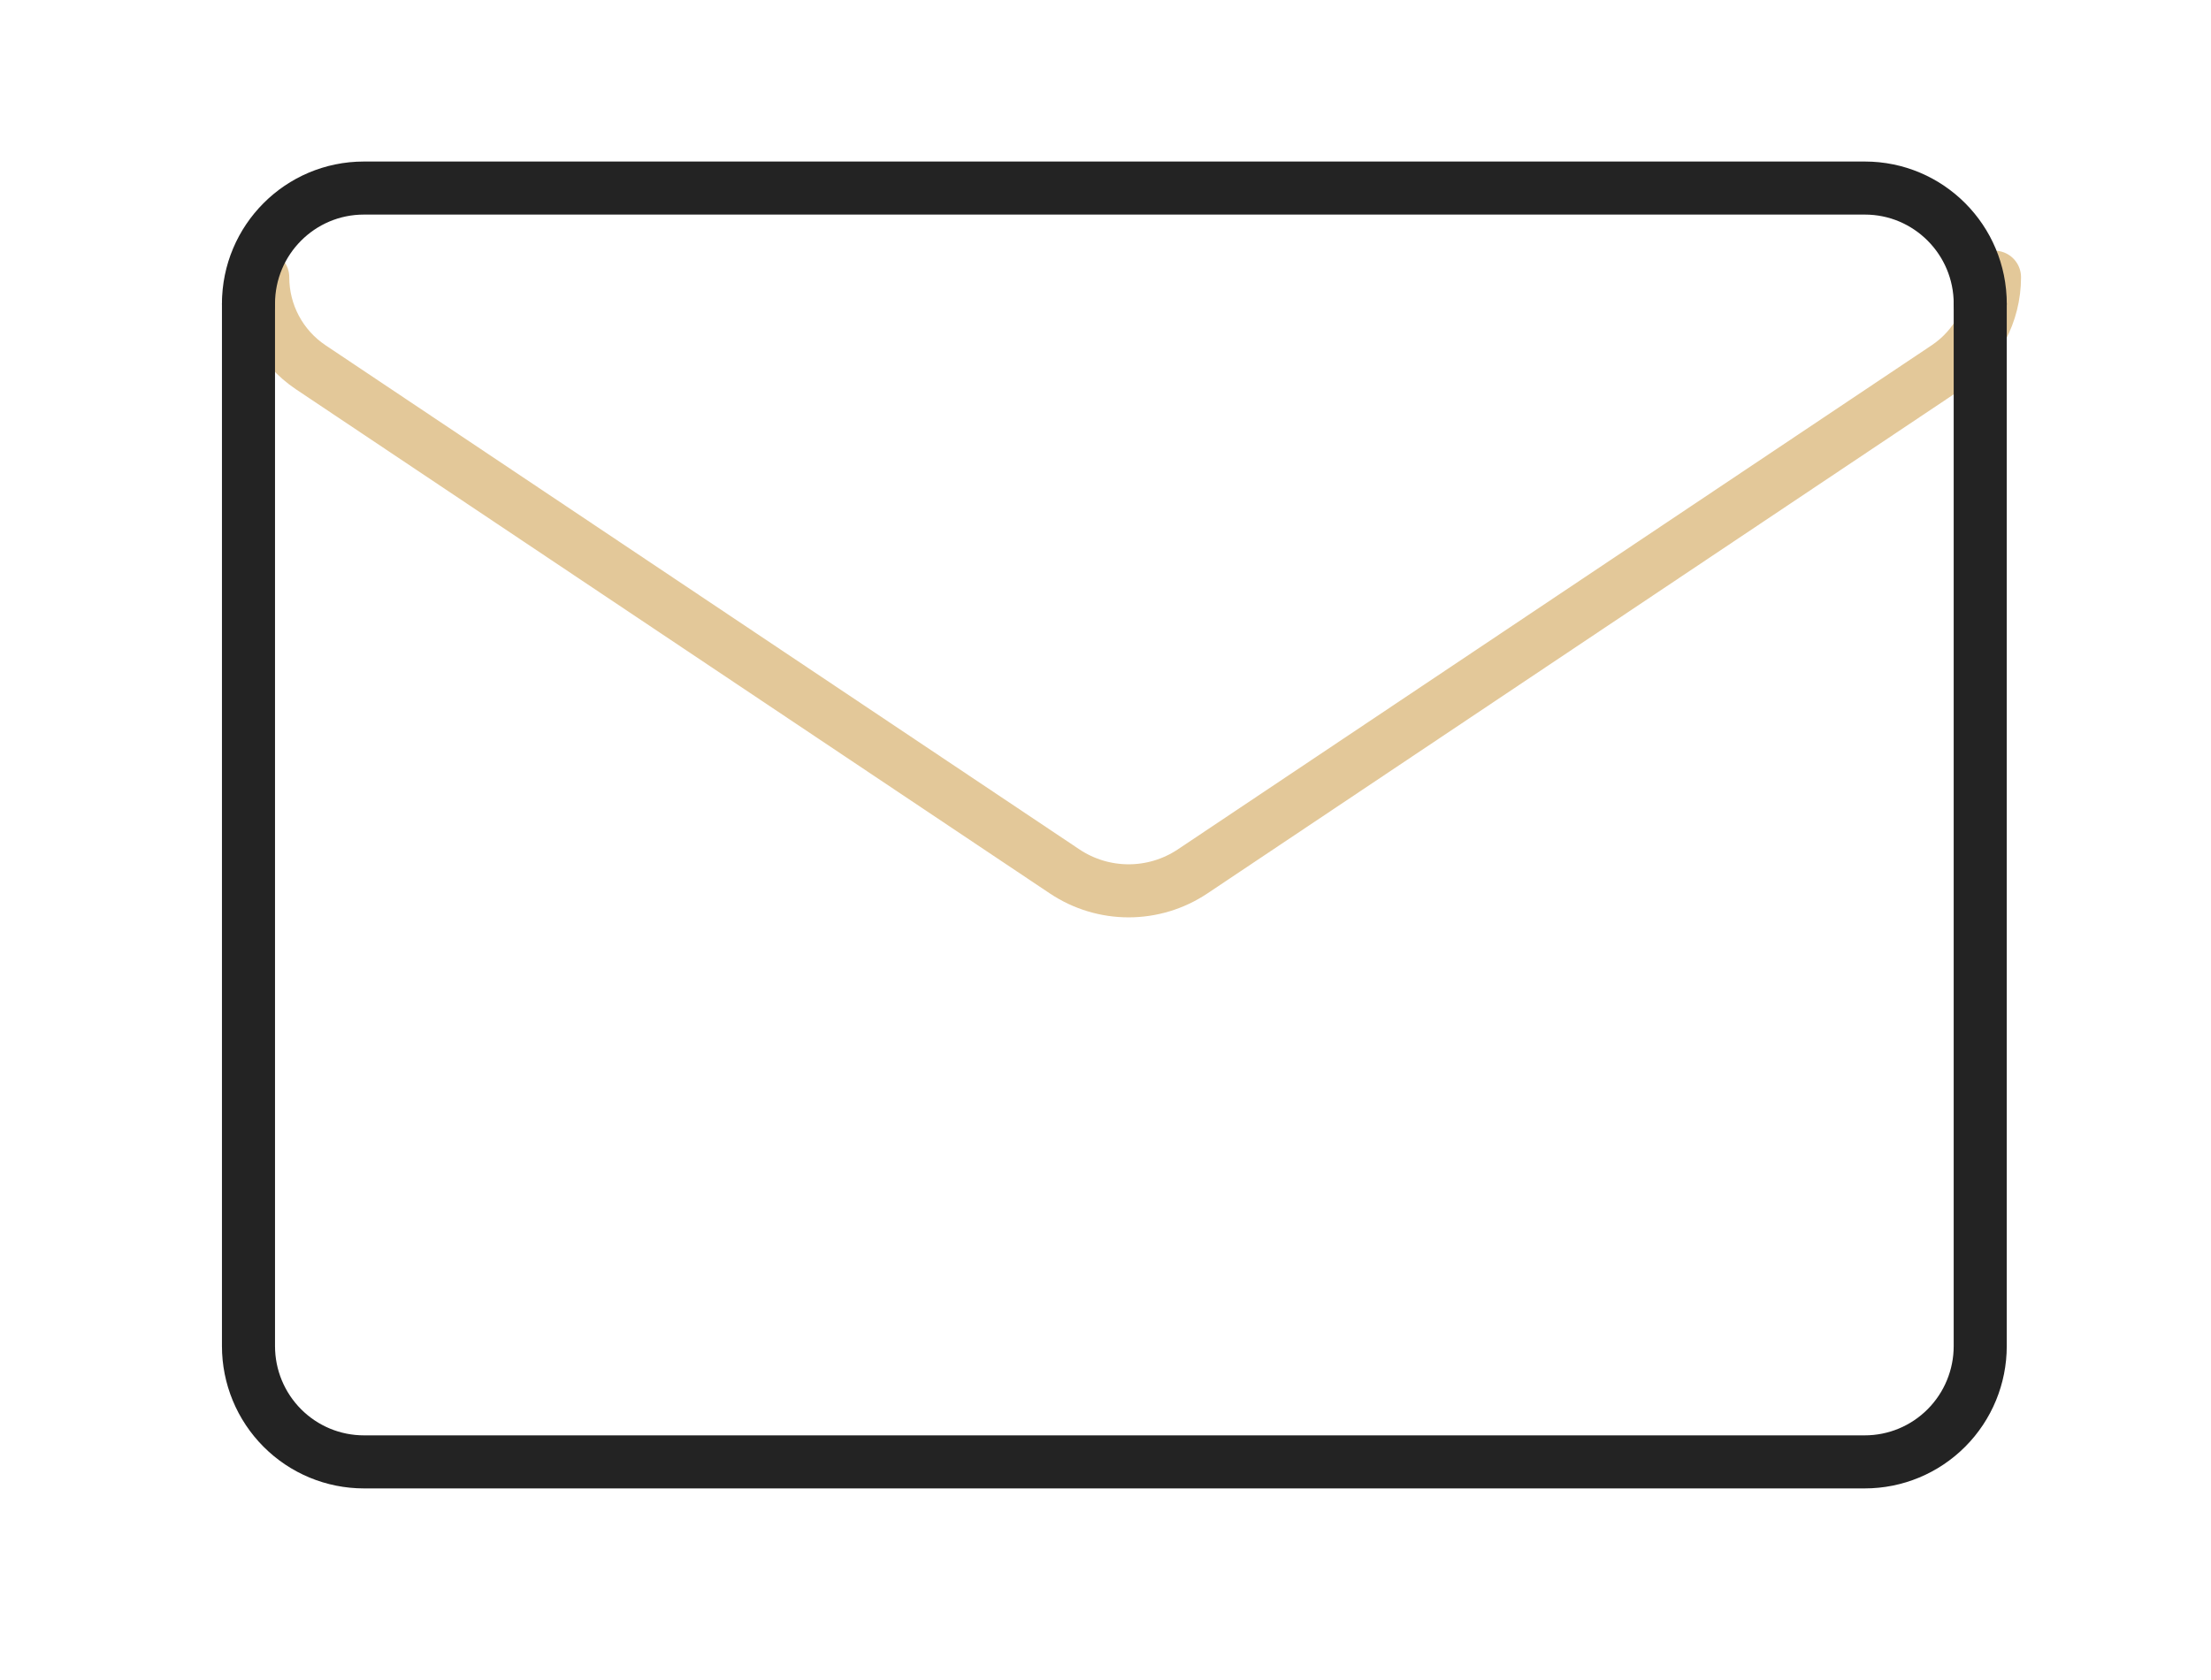 <?xml version="1.0" encoding="UTF-8" standalone="no"?>
<!DOCTYPE svg PUBLIC "-//W3C//DTD SVG 1.1//EN" "http://www.w3.org/Graphics/SVG/1.1/DTD/svg11.dtd">
<svg width="100%" height="100%" viewBox="0 0 125 95" version="1.1" xmlns="http://www.w3.org/2000/svg" xmlns:xlink="http://www.w3.org/1999/xlink" xml:space="preserve" xmlns:serif="http://www.serif.com/" style="fill-rule:evenodd;clip-rule:evenodd;stroke-linecap:round;stroke-linejoin:round;stroke-miterlimit:10;">
    <g>
        <path d="M14.854,15.676L14.854,15.681C14.854,17.725 15.872,19.634 17.569,20.769C25.851,26.309 50.804,42.997 60.186,49.274C62.379,50.741 65.235,50.741 67.428,49.274C76.81,42.997 101.763,26.309 110.045,20.769C111.742,19.634 112.76,17.724 112.76,15.679L112.76,15.676" style="fill:none;fill-rule:nonzero;stroke:rgb(227,200,153);stroke-width:3px;"/>
        <path d="M14.048,17.184L14.048,17.179C14.048,13.564 16.969,10.634 20.572,10.634L105.43,10.634C109.033,10.634 111.954,13.564 111.954,17.179L111.954,17.182" style="fill:none;fill-rule:nonzero;stroke:rgb(35,35,35);stroke-width:3px;"/>
        <path d="M14.048,17.183L14.048,76.118C14.048,77.855 14.735,79.52 15.96,80.748C17.184,81.977 18.843,82.666 20.575,82.666L105.426,82.666C107.158,82.666 108.817,81.977 110.041,80.748C111.266,79.52 111.953,77.855 111.953,76.118L111.953,17.183" style="fill:none;fill-rule:nonzero;stroke:rgb(35,35,35);stroke-width:3px;"/>
    </g>
</svg>
